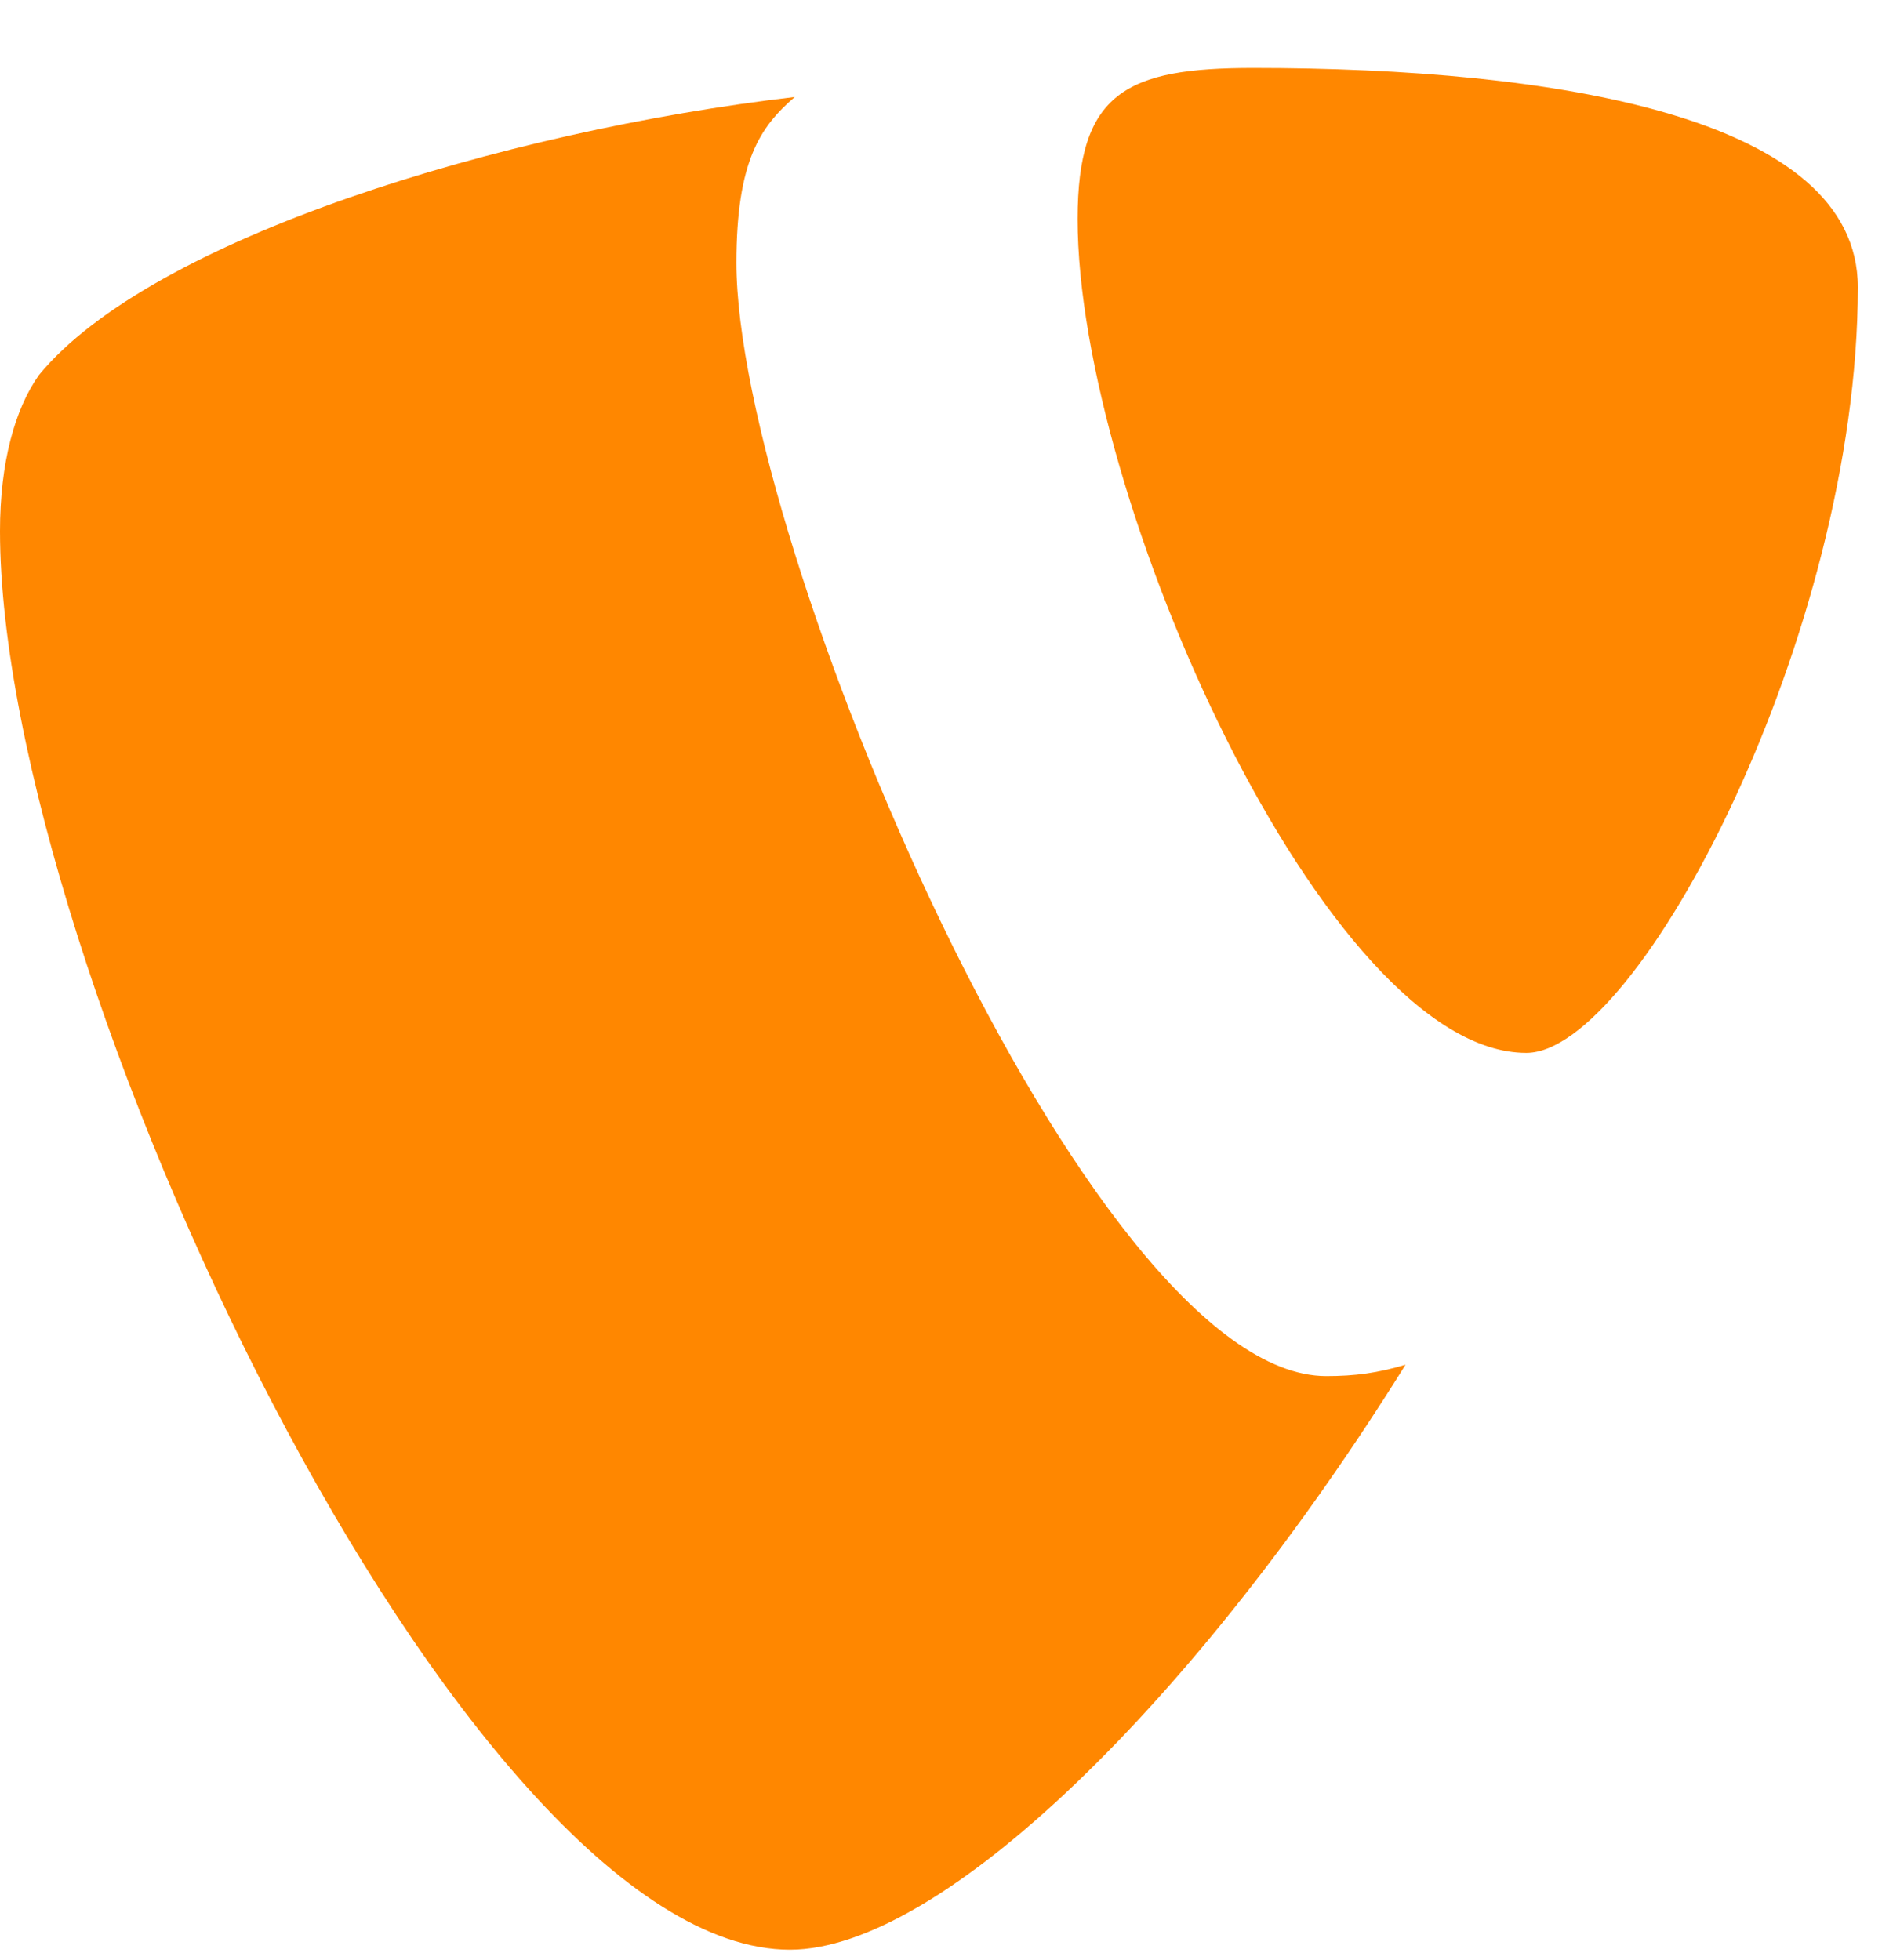 <svg width="24" height="25" viewBox="0 0 24 25" fill="none" xmlns="http://www.w3.org/2000/svg">
<path d="M9.391 3.353C9.391 2.047 9.699 1.614 10.135 1.237C6.403 1.674 1.927 3.042 0.496 4.784C0.188 5.22 0 5.902 0 6.774C0 12.308 5.907 24.867 10.073 24.867C12 24.867 15.25 21.699 17.924 17.406C17.568 17.511 17.286 17.551 16.912 17.551C13.865 17.548 9.391 6.897 9.391 3.353Z" fill="#FF8700"/>
<path d="M15.98 0.867C14.364 0.867 13.742 1.178 13.742 2.794C13.742 6.338 16.913 13.429 19.464 13.429C20.893 13.429 23.692 8.08 23.692 3.664C23.692 1.489 19.835 0.867 15.98 0.867Z" fill="#FF8700"/>
</svg>
